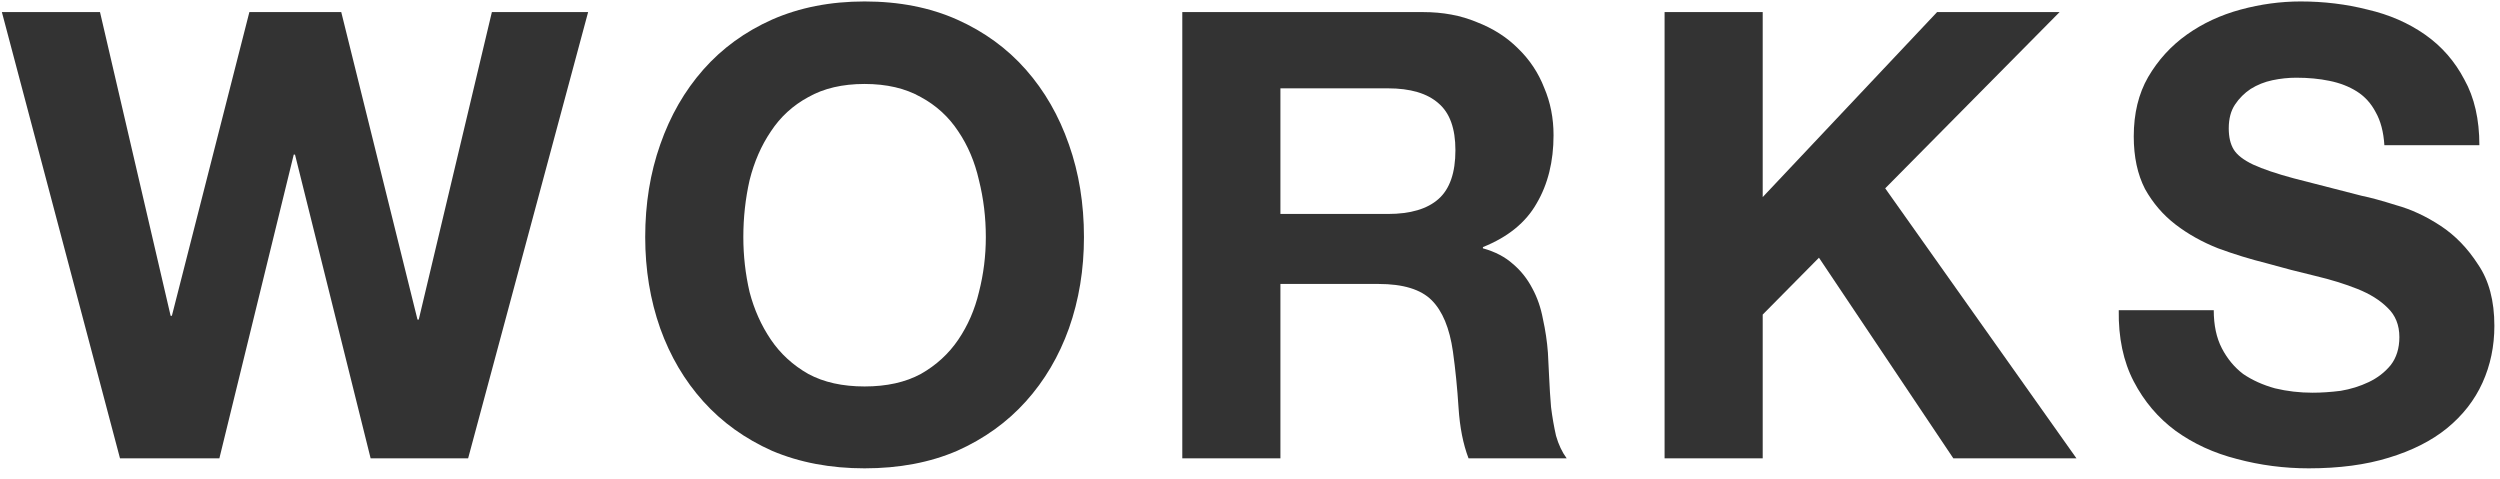 <svg width="120" height="23" viewBox="0 0 120 23" fill="none" xmlns="http://www.w3.org/2000/svg">
<path d="M106.26 14.89C106.26 15.61 106.39 16.22 106.65 16.72C106.91 17.22 107.25 17.63 107.67 17.95C108.11 18.25 108.62 18.48 109.2 18.64C109.78 18.78 110.38 18.85 111 18.85C111.42 18.85 111.87 18.82 112.35 18.76C112.83 18.68 113.28 18.54 113.7 18.34C114.12 18.14 114.47 17.87 114.75 17.53C115.03 17.17 115.17 16.72 115.17 16.18C115.17 15.6 114.98 15.13 114.6 14.77C114.24 14.41 113.76 14.11 113.16 13.87C112.56 13.63 111.88 13.42 111.12 13.24C110.36 13.06 109.59 12.86 108.81 12.64C108.01 12.44 107.23 12.2 106.47 11.92C105.71 11.62 105.03 11.24 104.43 10.78C103.83 10.32 103.34 9.75 102.96 9.07C102.6 8.37 102.42 7.53 102.42 6.55C102.42 5.45 102.65 4.5 103.11 3.7C103.59 2.88 104.21 2.2 104.97 1.66C105.73 1.12 106.59 0.72 107.55 0.46C108.51 0.2 109.47 0.07 110.43 0.07C111.55 0.07 112.62 0.2 113.64 0.46C114.68 0.7 115.6 1.1 116.4 1.66C117.2 2.22 117.83 2.94 118.29 3.82C118.77 4.68 119.01 5.73 119.01 6.97H114.45C114.41 6.33 114.27 5.8 114.03 5.38C113.81 4.96 113.51 4.63 113.13 4.39C112.75 4.15 112.31 3.98 111.81 3.88C111.33 3.78 110.8 3.73 110.22 3.73C109.84 3.73 109.46 3.77 109.08 3.85C108.7 3.93 108.35 4.07 108.03 4.27C107.73 4.47 107.48 4.72 107.28 5.02C107.08 5.32 106.98 5.7 106.98 6.16C106.98 6.58 107.06 6.92 107.22 7.18C107.38 7.44 107.69 7.68 108.15 7.9C108.63 8.12 109.28 8.34 110.1 8.56C110.94 8.78 112.03 9.06 113.37 9.4C113.77 9.48 114.32 9.63 115.02 9.85C115.74 10.05 116.45 10.38 117.15 10.84C117.85 11.3 118.45 11.92 118.95 12.7C119.47 13.46 119.73 14.44 119.73 15.64C119.73 16.62 119.54 17.53 119.16 18.37C118.78 19.21 118.21 19.94 117.45 20.56C116.71 21.16 115.78 21.63 114.66 21.97C113.56 22.31 112.28 22.48 110.82 22.48C109.64 22.48 108.49 22.33 107.37 22.03C106.27 21.75 105.29 21.3 104.43 20.68C103.59 20.06 102.92 19.27 102.42 18.31C101.92 17.35 101.68 16.21 101.7 14.89H106.26Z" fill="#333333"/>
<path d="M79.9 0.58H84.61V9.46L92.98 0.58H98.86L90.49 9.04L99.67 22H93.76L87.31 12.37L84.61 15.1V22H79.9V0.58Z" fill="#333333"/>
<path d="M61.46 10.27H66.62C67.7 10.27 68.51 10.03 69.05 9.55C69.59 9.07 69.86 8.29 69.86 7.21C69.86 6.17 69.59 5.42 69.05 4.96C68.51 4.48 67.7 4.24 66.62 4.24H61.46V10.27ZM56.75 0.58H68.3C69.26 0.58 70.12 0.74 70.88 1.06C71.66 1.36 72.32 1.78 72.86 2.32C73.42 2.86 73.84 3.49 74.12 4.21C74.42 4.91 74.57 5.67 74.57 6.49C74.57 7.75 74.3 8.84 73.76 9.76C73.24 10.68 72.38 11.38 71.18 11.86V11.92C71.76 12.08 72.24 12.33 72.62 12.67C73 12.99 73.31 13.38 73.55 13.84C73.79 14.28 73.96 14.77 74.06 15.31C74.18 15.85 74.26 16.39 74.3 16.93C74.32 17.27 74.34 17.67 74.36 18.13C74.38 18.59 74.41 19.06 74.45 19.54C74.51 20.02 74.59 20.48 74.69 20.92C74.81 21.34 74.98 21.7 75.2 22H70.49C70.23 21.32 70.07 20.51 70.01 19.57C69.95 18.63 69.86 17.73 69.74 16.87C69.58 15.75 69.24 14.93 68.72 14.41C68.2 13.89 67.35 13.63 66.17 13.63H61.46V22H56.75V0.58Z" fill="#333333"/>
<path d="M35.68 11.38C35.68 12.28 35.78 13.16 35.98 14.02C36.2 14.86 36.54 15.62 37 16.3C37.46 16.98 38.06 17.53 38.8 17.95C39.54 18.35 40.44 18.55 41.5 18.55C42.56 18.55 43.46 18.35 44.2 17.95C44.94 17.53 45.54 16.98 46 16.3C46.46 15.62 46.79 14.86 46.99 14.02C47.21 13.16 47.32 12.28 47.32 11.38C47.32 10.44 47.21 9.53 46.99 8.65C46.79 7.77 46.46 6.99 46 6.31C45.54 5.61 44.94 5.06 44.2 4.66C43.46 4.24 42.56 4.03 41.5 4.03C40.44 4.03 39.54 4.24 38.8 4.66C38.06 5.06 37.46 5.61 37 6.31C36.54 6.99 36.2 7.77 35.98 8.65C35.78 9.53 35.68 10.44 35.68 11.38ZM30.97 11.38C30.97 9.78 31.21 8.3 31.69 6.94C32.17 5.56 32.86 4.36 33.76 3.34C34.66 2.32 35.76 1.52 37.06 0.94C38.38 0.36 39.86 0.07 41.5 0.07C43.16 0.07 44.64 0.36 45.94 0.94C47.24 1.52 48.34 2.32 49.24 3.34C50.14 4.36 50.83 5.56 51.31 6.94C51.79 8.3 52.03 9.78 52.03 11.38C52.03 12.94 51.79 14.4 51.31 15.76C50.83 17.1 50.14 18.27 49.24 19.27C48.34 20.27 47.24 21.06 45.94 21.64C44.64 22.2 43.16 22.48 41.5 22.48C39.86 22.48 38.38 22.2 37.06 21.64C35.76 21.06 34.66 20.27 33.76 19.27C32.86 18.27 32.17 17.1 31.69 15.76C31.21 14.4 30.97 12.94 30.97 11.38Z" fill="#333333"/>
<path d="M22.47 22H17.79L14.16 7.42H14.1L10.53 22H5.76L0.09 0.58H4.8L8.19 15.16H8.25L11.97 0.58H16.38L20.04 15.34H20.1L23.61 0.58H28.23L22.47 22Z" fill="#333333"/>
</svg>
